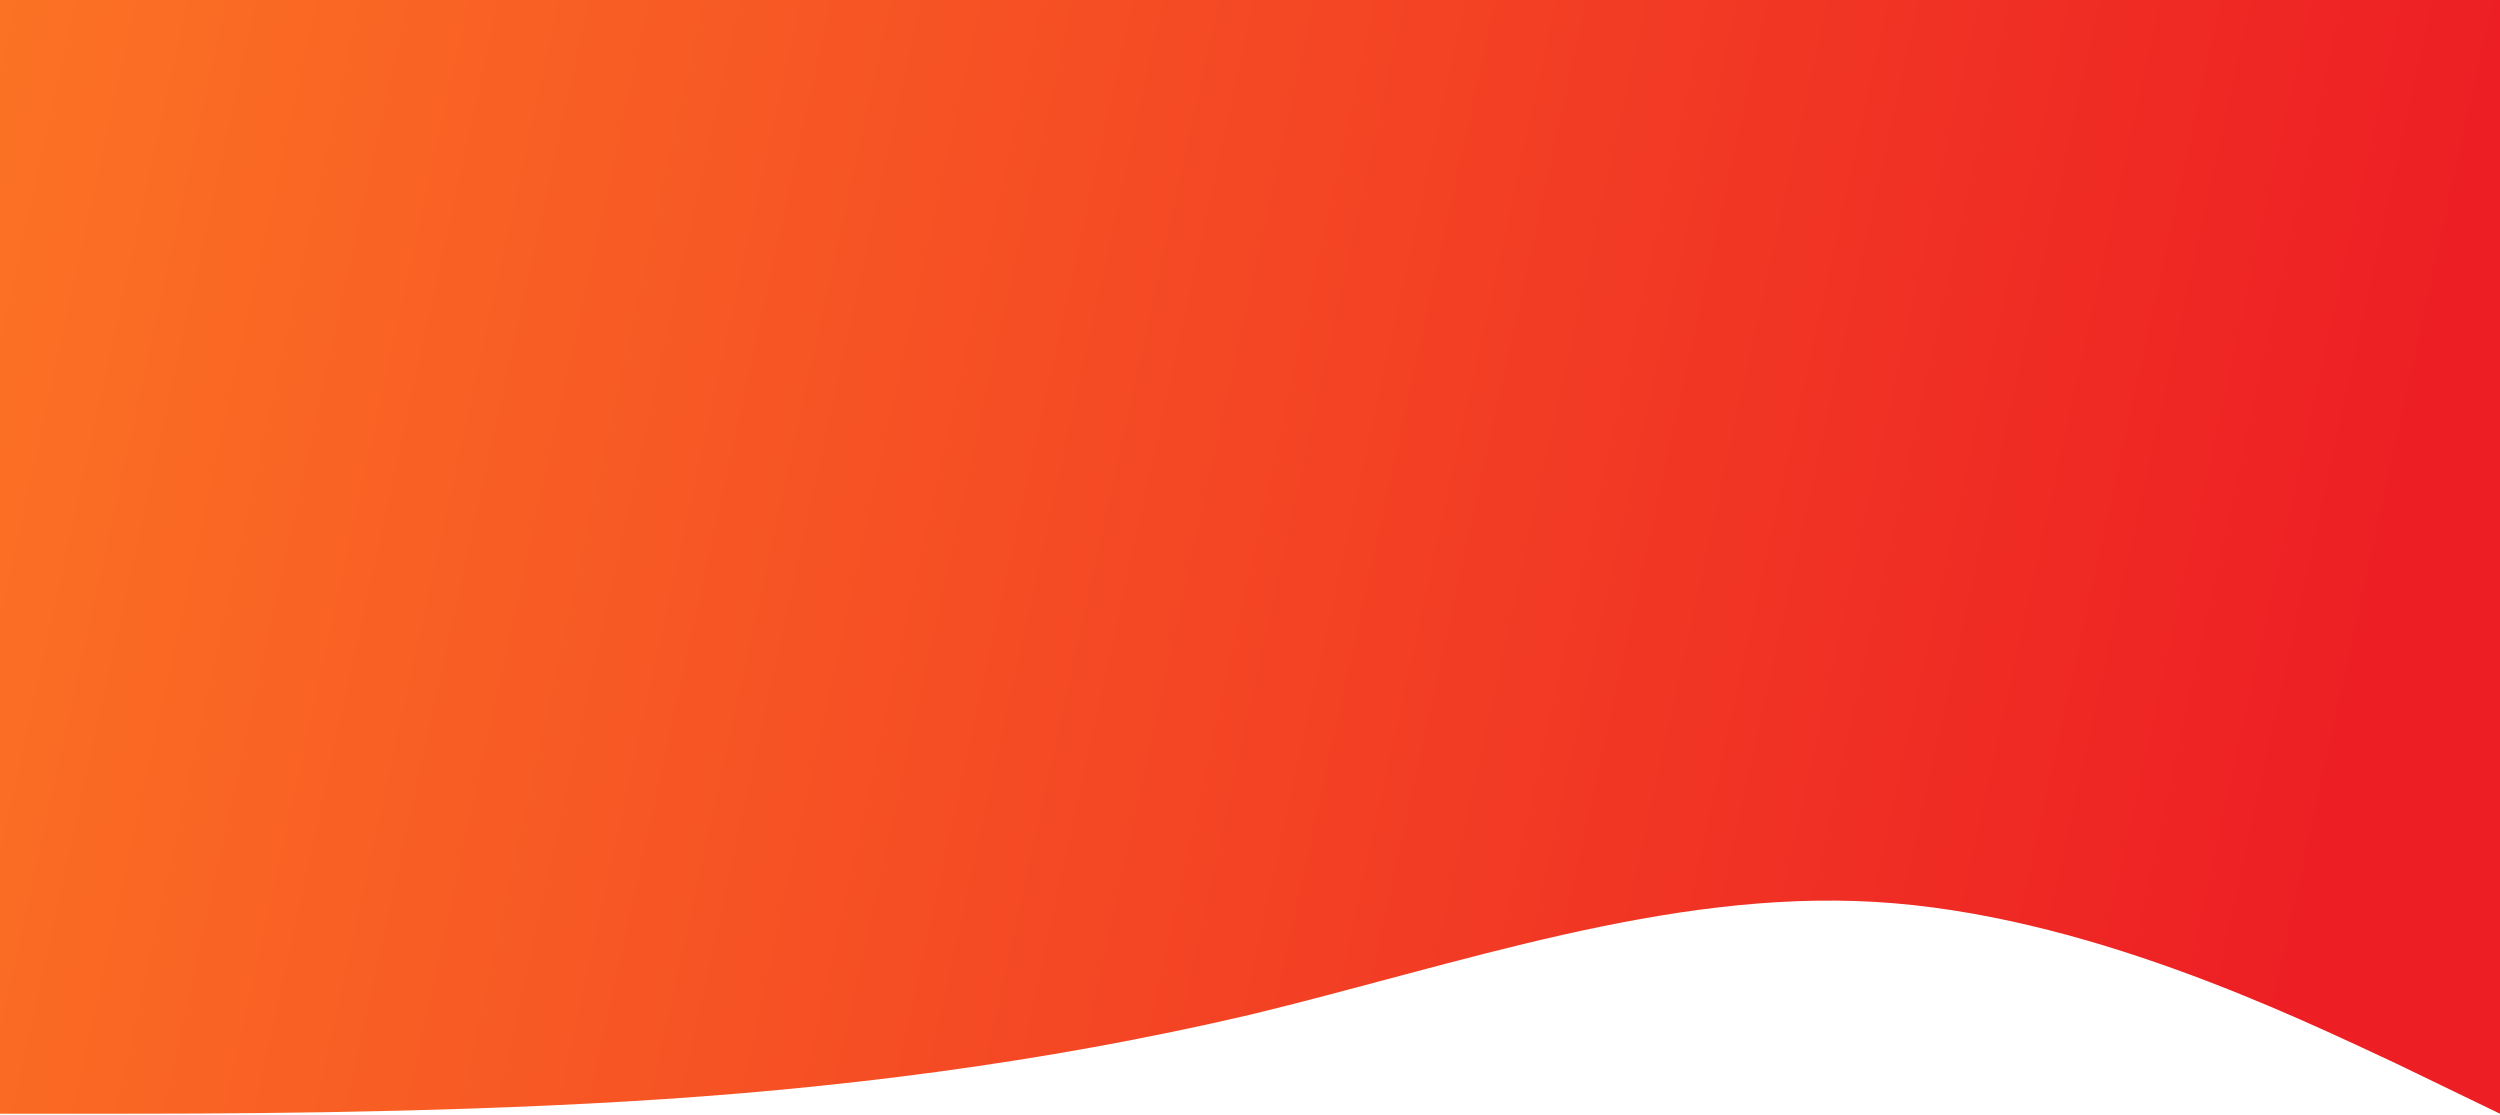 <svg width="1440" height="642" viewBox="0 0 1440 642" fill="none" xmlns="http://www.w3.org/2000/svg">
<path fill-rule="evenodd" clip-rule="evenodd" d="M0 641.5H60C120 641.5 240 641.5 360 634.5C480 627.5 600 612.5 720 584.5C840 555.5 960 512.5 1080 519.5C1200 526.5 1320 584.5 1380 612.5L1440 641.5V-104H0L0 641.5Z" fill="url(#paint0_linear)"/>
<defs>
<linearGradient id="paint0_linear" x1="1373.5" y1="323.5" x2="-137.5" y2="-8.5" gradientUnits="userSpaceOnUse">
<stop stop-color="#ED1F24"/>
<stop offset="1" stop-color="#FD7A24"/>
</linearGradient>
</defs>
</svg>
